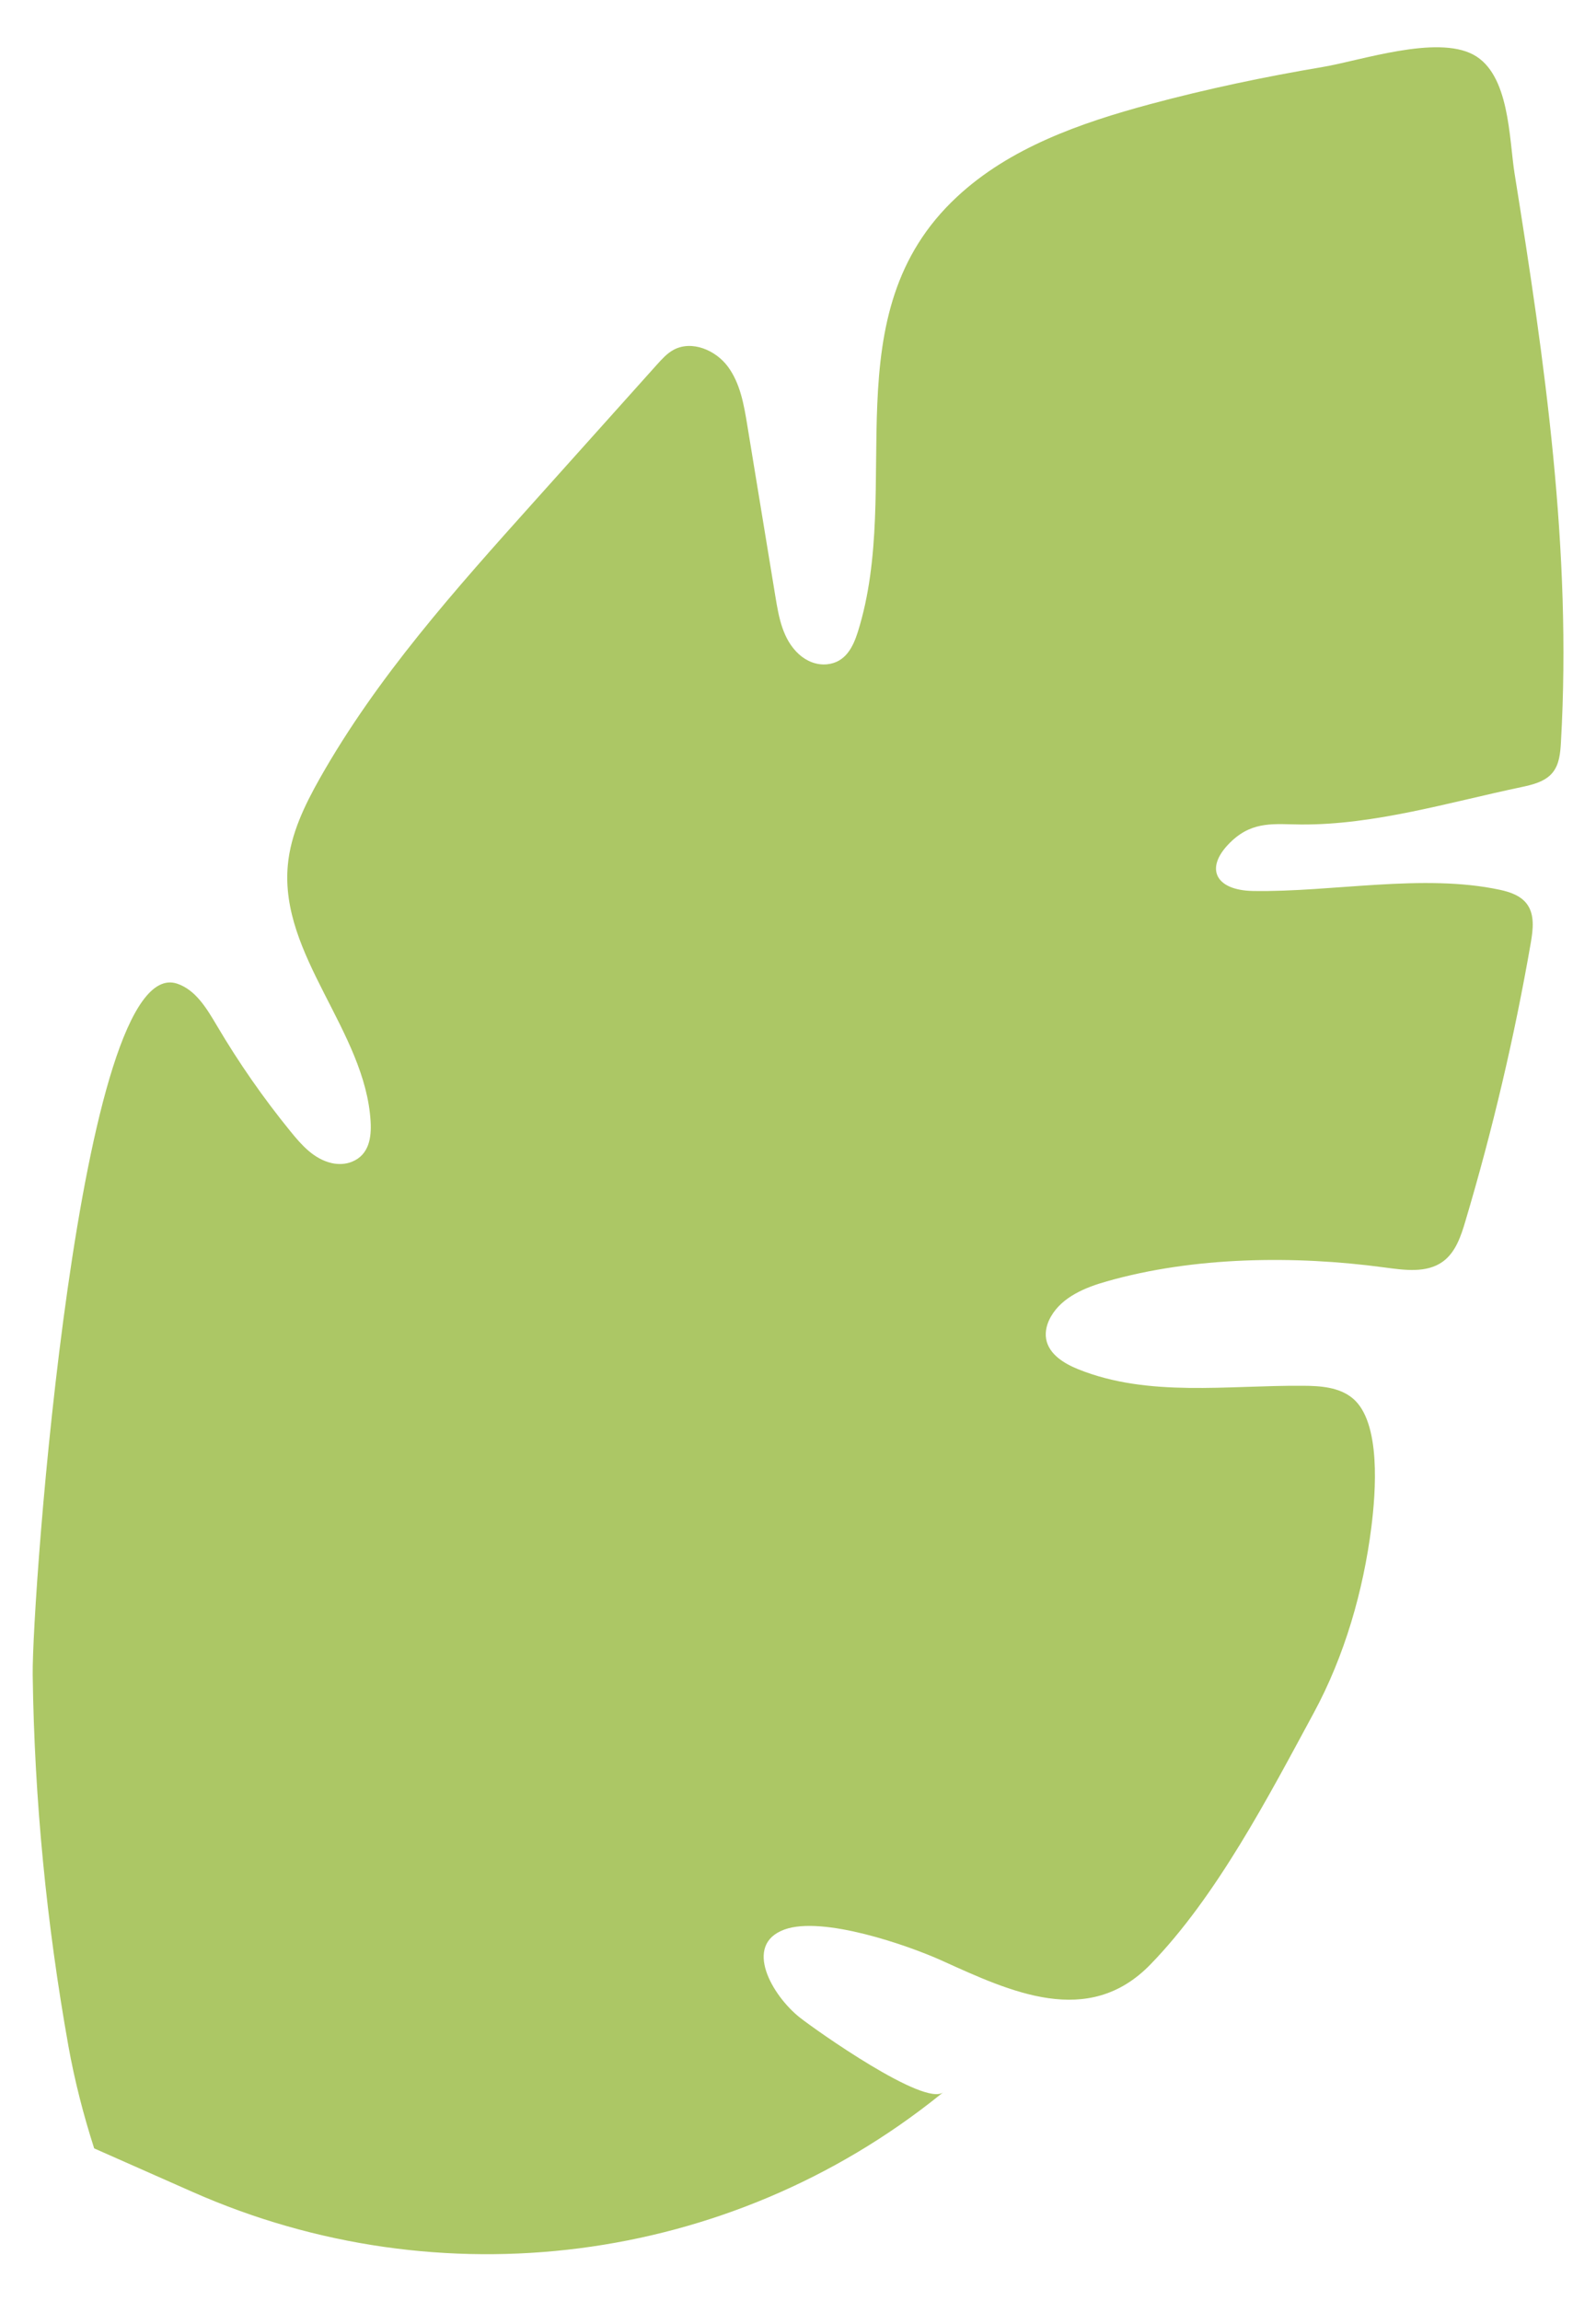 <svg xmlns="http://www.w3.org/2000/svg" id="a" viewBox="0 0 162.52 234.3"><defs><style>.b{fill:#acc765;}</style></defs><path class="b" d="M6.96,208.3c.64,3.57,1.54,7.05,2.63,10.45l10.01,4.43c25.21,11.16,54.57,7.42,76.07-9.84.13-.1.26-.21.39-.31-1.9,1.53-12.99-6.32-14.61-7.6-2.82-2.23-5.81-7.41-1.58-8.96,3.89-1.43,12.62,1.61,16.06,3.17,6.96,3.15,14.88,6.9,21.21.39,6.77-6.96,12.07-17.18,16.65-25.64,3.13-5.79,5.04-12.41,5.86-18.93.43-3.44,1.03-10.7-1.94-13.11-1.36-1.11-3.25-1.24-5.01-1.25-7.71-.06-15.75,1.2-22.9-1.68-1.45-.58-2.99-1.53-3.27-3.07-.14-.8.09-1.62.5-2.32,1.15-1.98,3.47-2.94,5.67-3.56,8.87-2.53,19.14-2.65,28.26-1.42,2.03.27,4.3.61,5.96-.59,1.3-.94,1.85-2.59,2.3-4.12,2.77-9.3,5-18.77,6.66-28.34.23-1.35.42-2.87-.4-3.96-.63-.85-1.72-1.22-2.75-1.44-7.83-1.68-17.11.26-25.14.12-3.91-.07-5.03-2.42-2.14-5.11,2.2-2.05,4.4-1.68,7.02-1.66,7.51.05,15.05-2.25,22.42-3.8,1.17-.25,2.44-.55,3.2-1.47.7-.85.8-2.02.86-3.12,1.12-19.53-1.64-38.69-4.72-57.88-.57-3.58-.49-10.14-4.21-12.12-3.78-2.01-11.42.6-15.33,1.26-5.92,1-11.79,2.23-17.59,3.79-7.09,1.91-14.29,4.43-19.66,9.44-12.84,11.95-5.41,29.43-10.09,44.3-.48,1.51-1.24,3.1-3.14,3.29-1.05.1-2.07-.31-2.85-1.02-1.66-1.51-2.05-3.75-2.4-5.87-.96-5.83-1.91-11.66-2.87-17.49-.34-2.08-.72-4.24-1.97-5.93-1.25-1.69-3.68-2.71-5.53-1.71-.67.36-1.18.94-1.69,1.5-4.21,4.7-8.42,9.39-12.63,14.09-7.9,8.81-15.86,17.71-21.69,28.02-1.56,2.76-2.98,5.69-3.27,8.84-.86,9.22,7.89,16.89,8.43,26.13.09,1.58-.13,3.37-1.9,4.09-.65.26-1.37.29-2.05.14-1.83-.42-3.07-1.83-4.2-3.22-2.77-3.4-5.28-7.01-7.51-10.79-1.02-1.72-2.14-3.62-4.03-4.26-10.04-3.39-14.82,62.75-14.72,70.38.17,12.67,1.41,25.33,3.64,37.81Z"></path></svg>